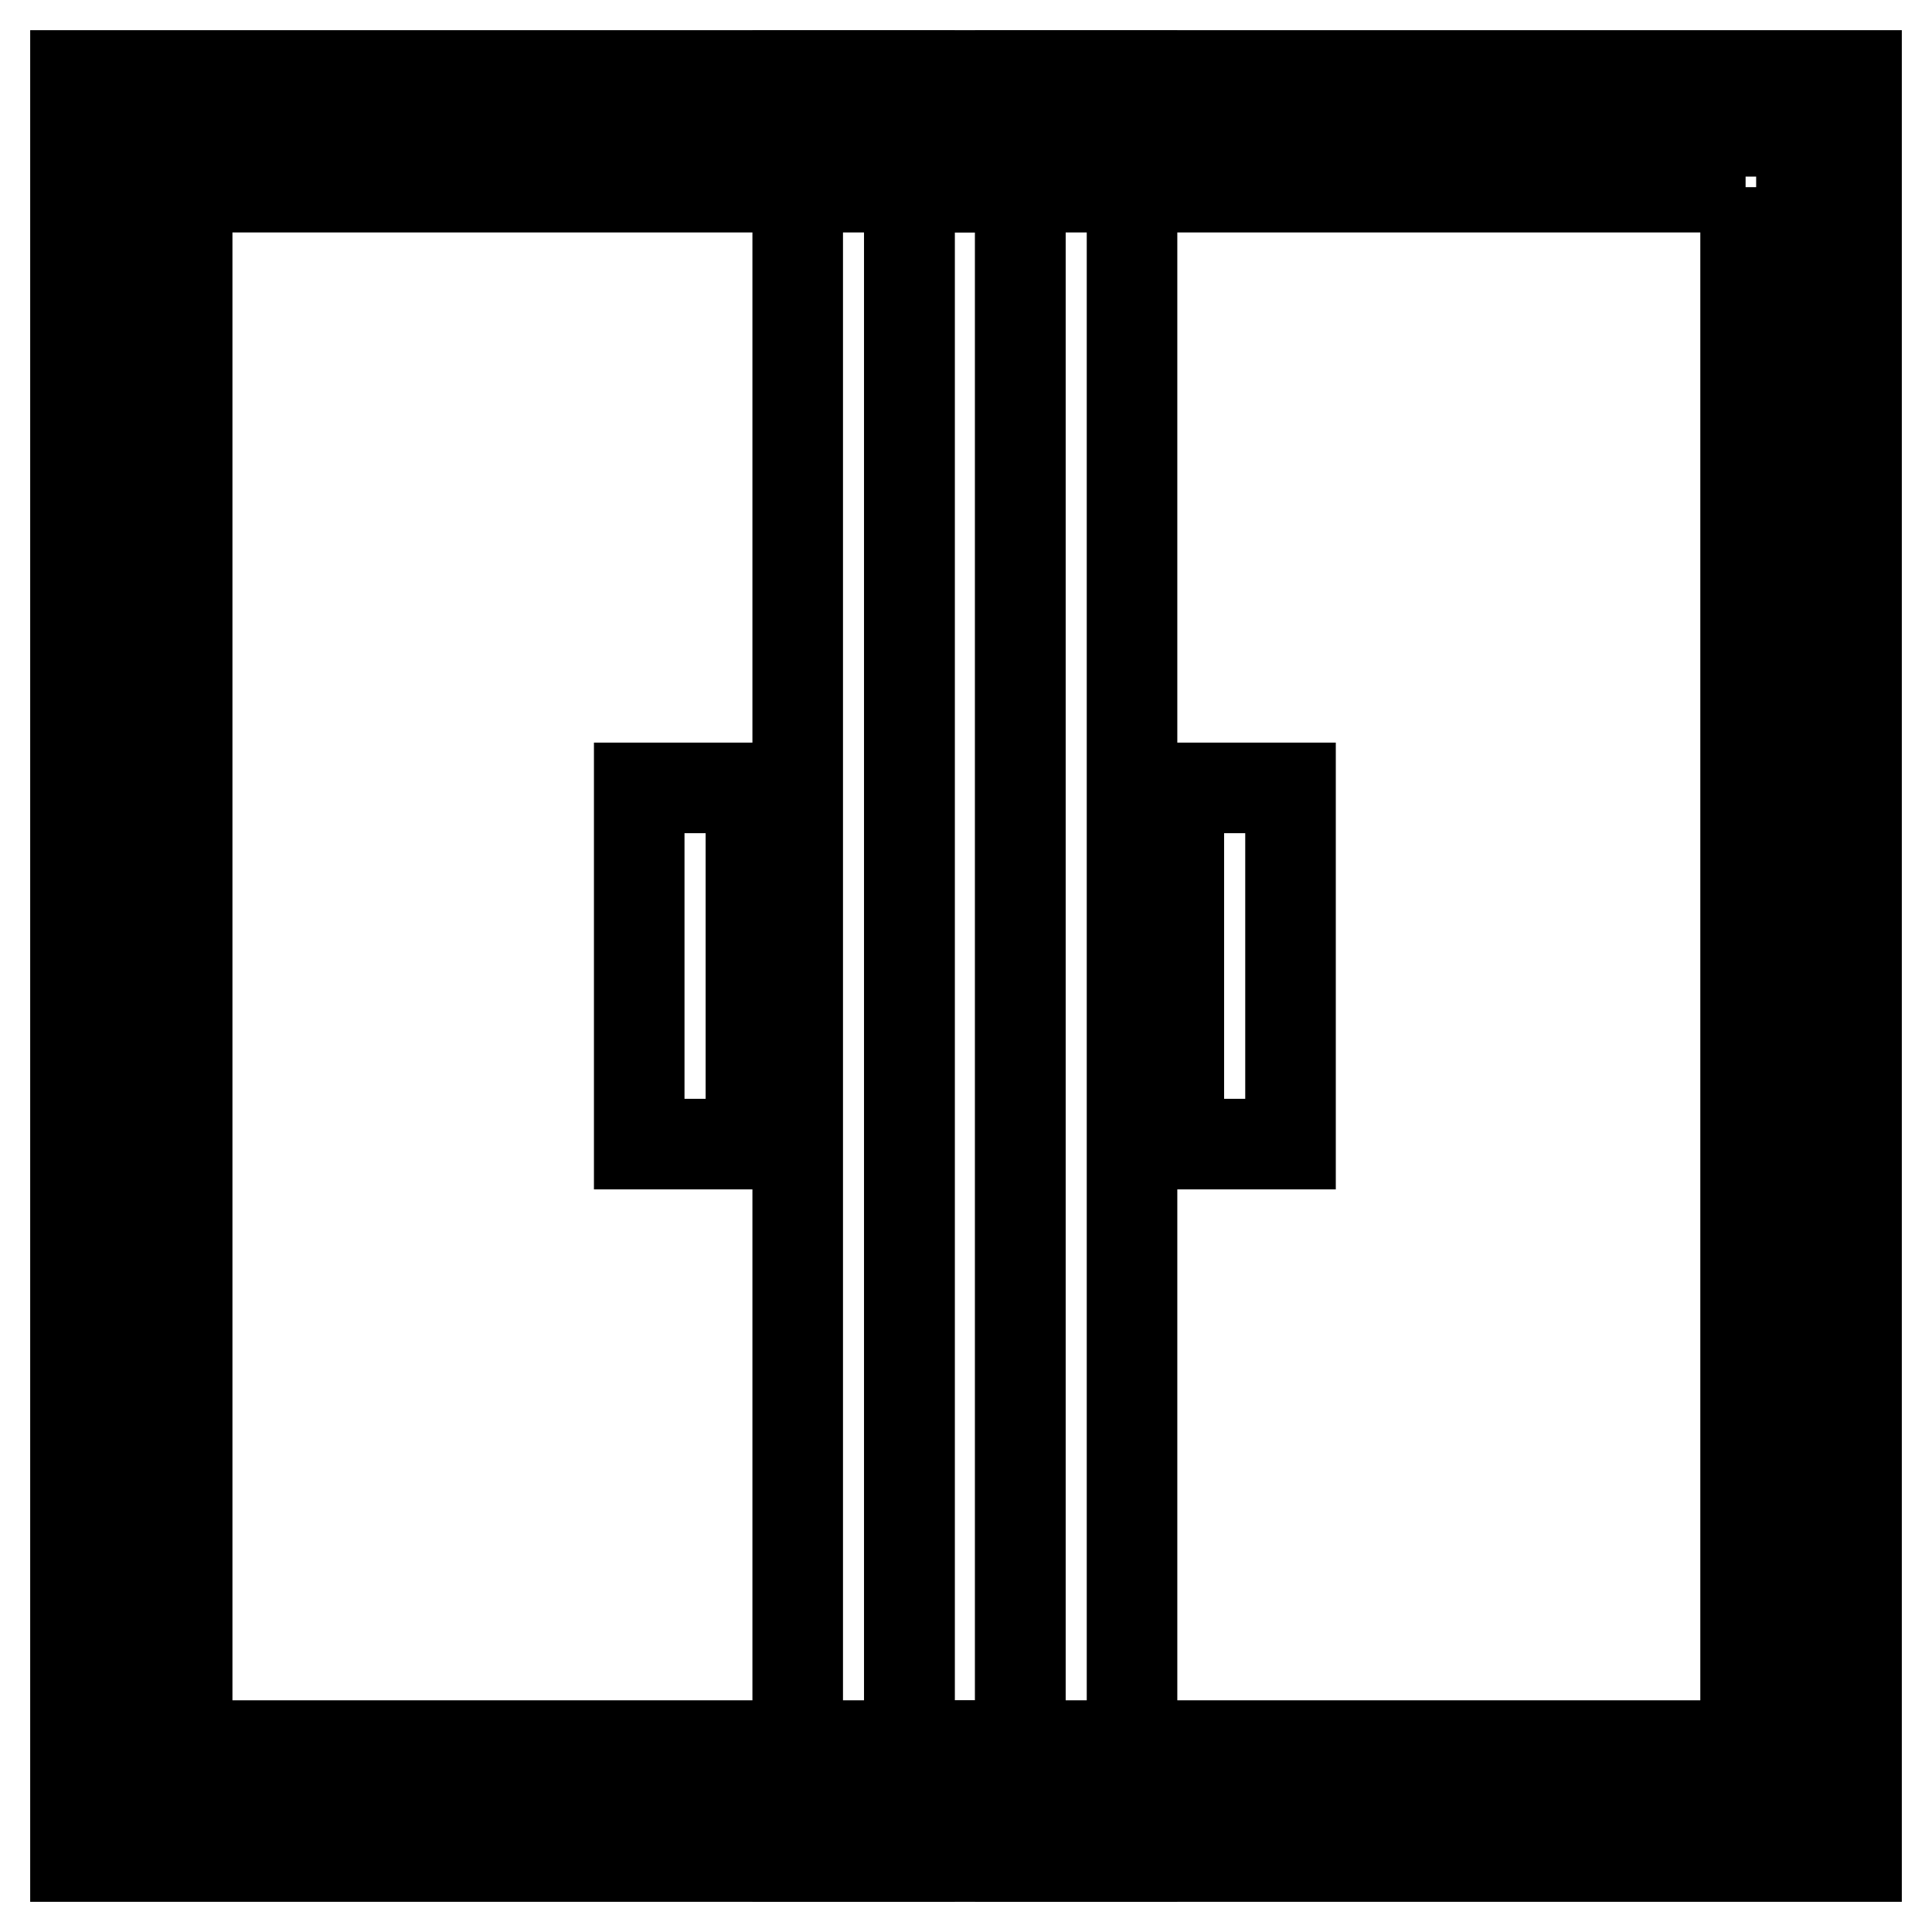 <?xml version="1.0" encoding="utf-8"?>
<!-- Svg Vector Icons : http://www.onlinewebfonts.com/icon -->
<!DOCTYPE svg PUBLIC "-//W3C//DTD SVG 1.1//EN" "http://www.w3.org/Graphics/SVG/1.1/DTD/svg11.dtd">
<svg version="1.1" xmlns="http://www.w3.org/2000/svg" xmlns:xlink="http://www.w3.org/1999/xlink" x="0px" y="0px" viewBox="0 0 256 256" enable-background="new 0 0 256 256" xml:space="preserve">
<g> <path stroke-width="12" fill-opacity="0" stroke="#000000"  d="M17.4,17.4h221.3v221.3H17.4V17.4z"/> <path stroke-width="12" fill-opacity="0" stroke="#000000"  d="M231.3,24.8v206.5H24.8V24.8H231.3 M246,10H10v236h236V10z"/> <path stroke-width="12" fill-opacity="0" stroke="#000000"  d="M105.7,10h14.8v236h-14.8V10z"/> <path stroke-width="12" fill-opacity="0" stroke="#000000"  d="M120.5,24.8h14.7v206.5h-14.7V24.8z"/> <path stroke-width="12" fill-opacity="0" stroke="#000000"  d="M84.7,104.4h14.8v47.2H84.7V104.4z M156.2,104.4h14.8v47.2h-14.8V104.4z M135.3,10H150v236h-14.8V10z"/></g>
</svg>